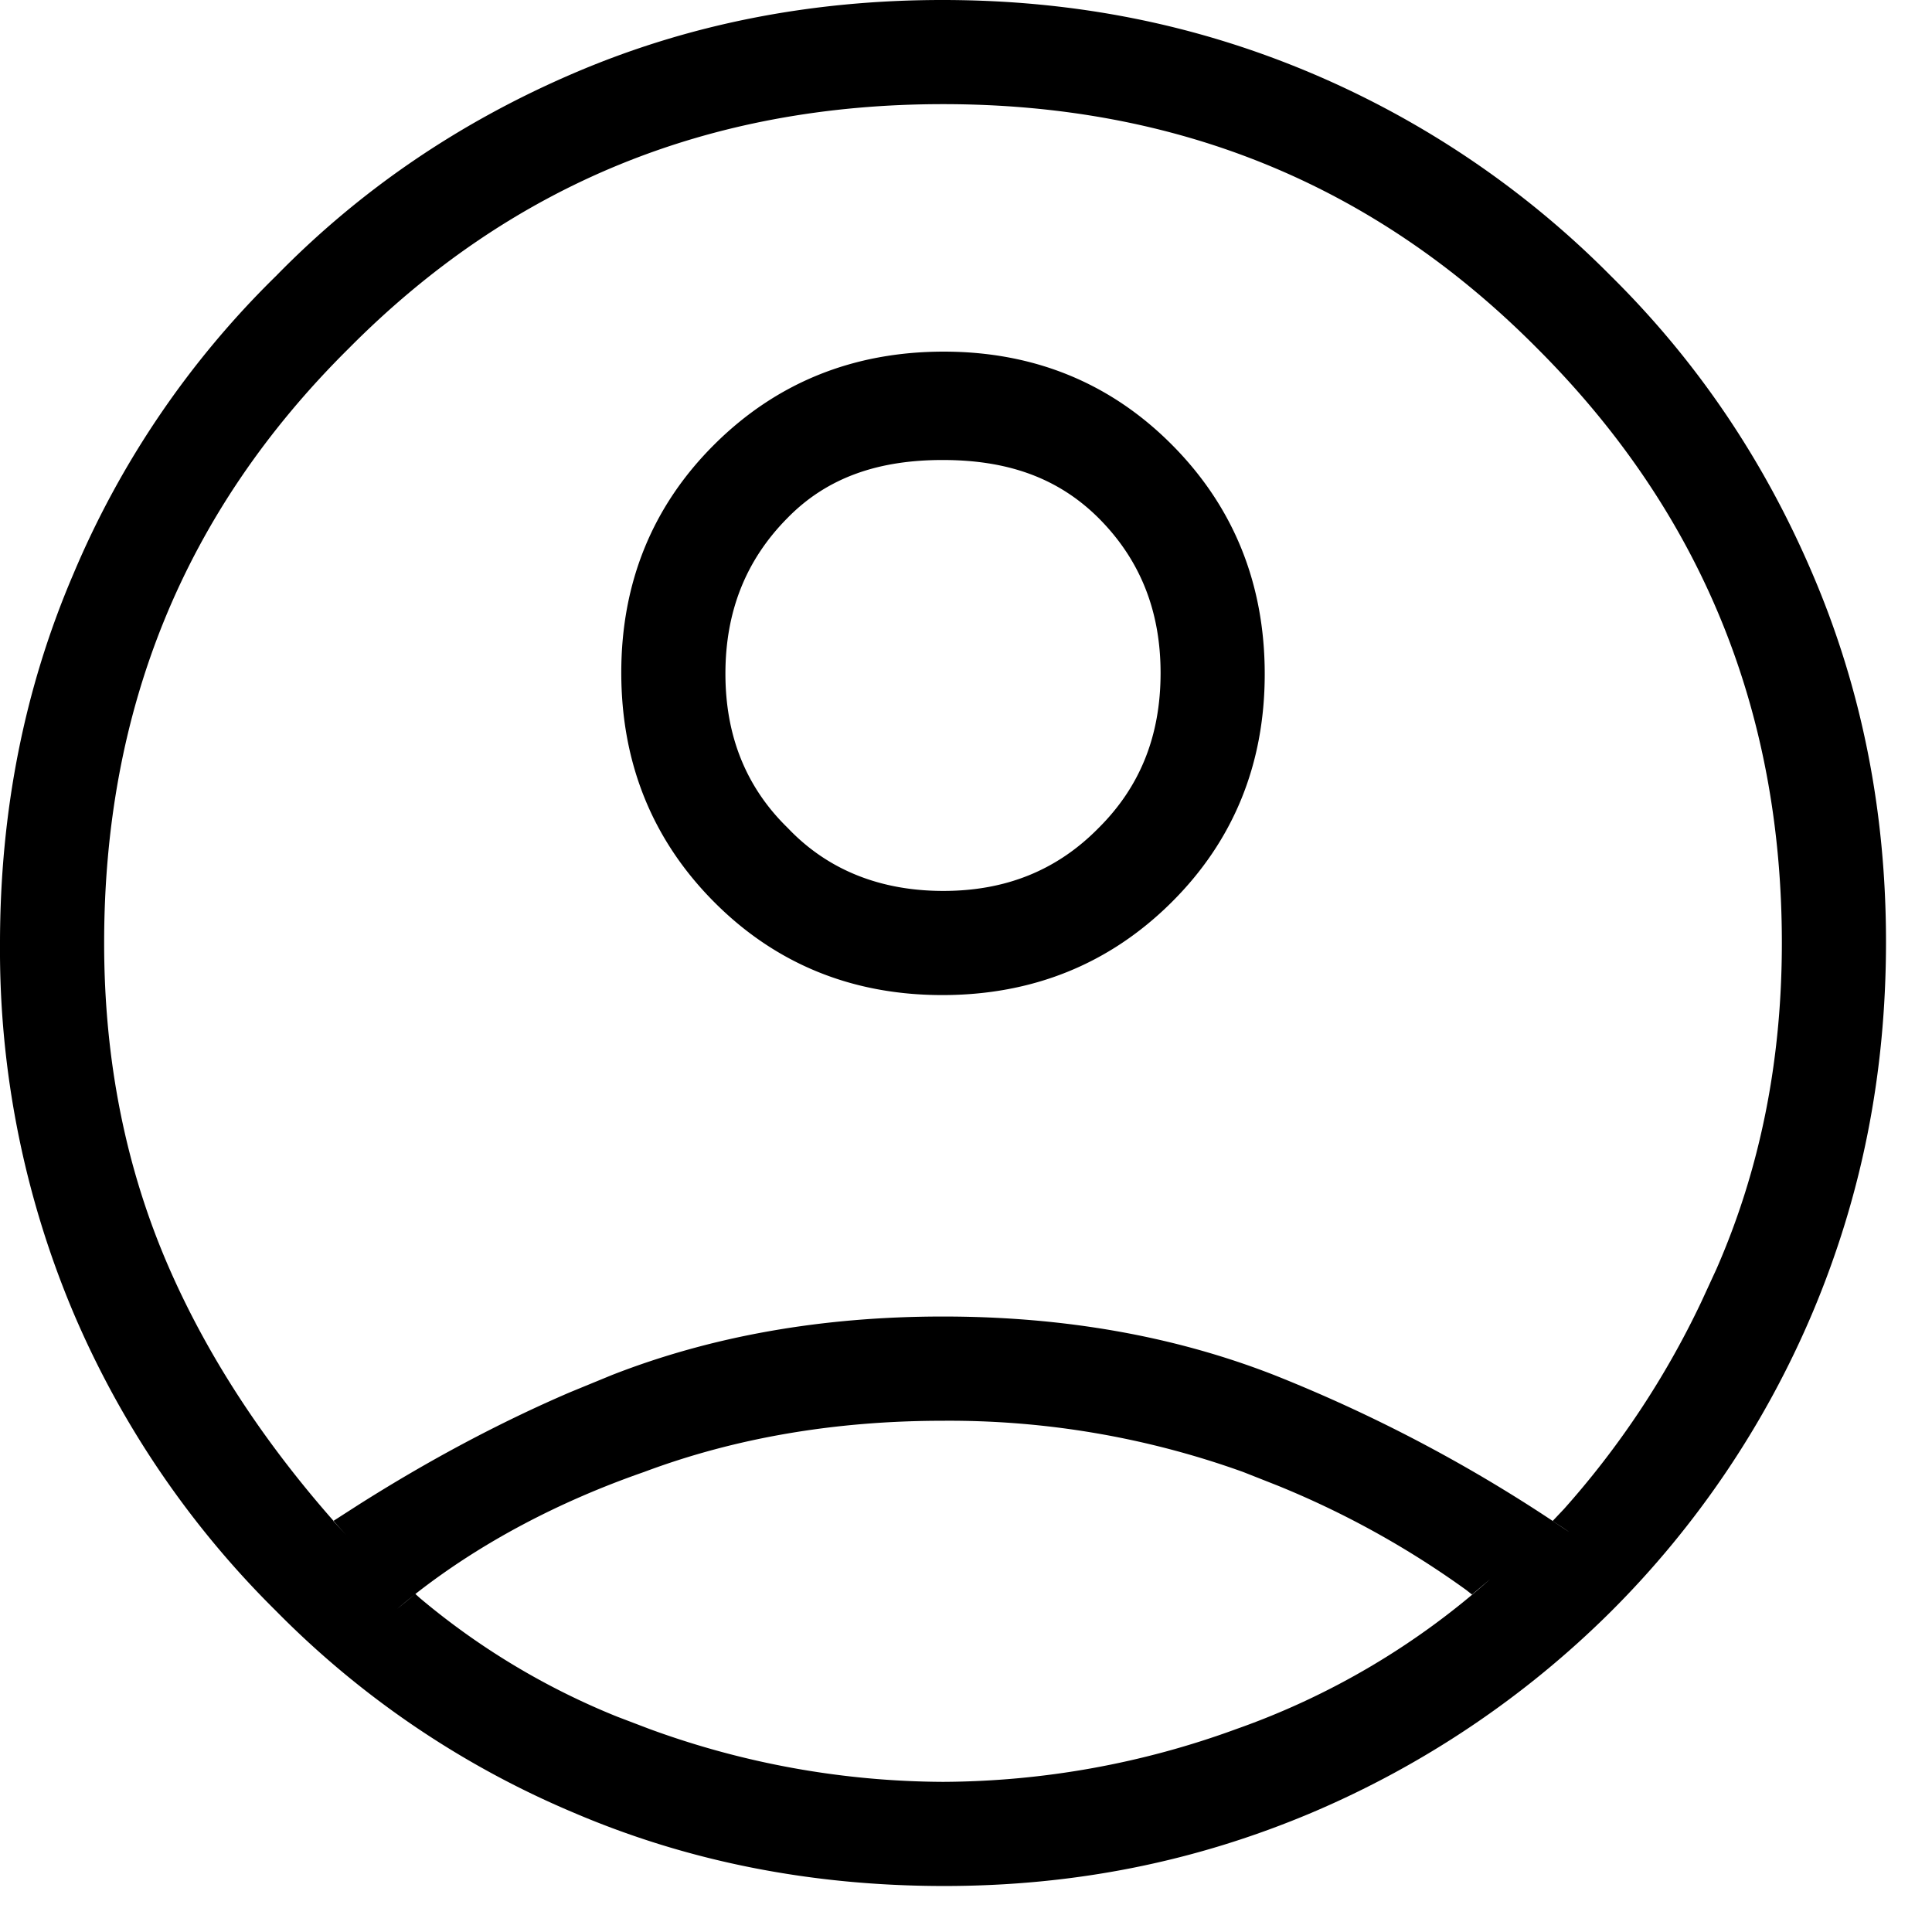 <svg xmlns="http://www.w3.org/2000/svg" width="21" height="21" viewBox="0 0 21 21"><g><g><path d="M10.243 0C11.68 0 13 .265 14.256.796A10.148 10.148 0 0 1 17.51 3c.933.922 1.664 2 2.194 3.244.53 1.24.796 2.57.796 3.993 0 1.44-.265 2.763-.796 4.025a10.193 10.193 0 0 1-2.194 3.255 10.336 10.336 0 0 1-3.254 2.187c-1.256.53-2.57.796-3.993.796-1.44 0-2.783-.265-4.025-.796A9.972 9.972 0 0 1 3 17.51a10.13 10.13 0 0 1-2.204-3.246A10.135 10.135 0 0 1 0 10.257C0 8.82.265 7.482.796 6.243A9.92 9.92 0 0 1 3 3c.922-.943 2-1.674 3.236-2.204C7.471.266 8.806 0 10.243 0zm.007 15.443c-1.16 0-2.25.182-3.25.557-.914.318-1.767.763-2.485 1.326l.05.045A7.93 7.93 0 0 0 6.71 18.66l.349.133a9.375 9.375 0 0 0 3.191.575 9.374 9.374 0 0 0 3.191-.575 8.276 8.276 0 0 0 2.757-1.629l-.198.168-.062-.049a9.803 9.803 0 0 0-2.05-1.135L13.513 16a9.436 9.436 0 0 0-3.262-.557zm-5.933 2.045l.192-.157a6.899 6.899 0 0 0-.192.157zm.192-.157l.006-.005zm12.368-.799l-.001.001.18.119c-.056-.04-.12-.08-.18-.12zm-6.627-15.4c-2.54 0-4.688.868-6.461 2.657C2 5.562 1.132 7.71 1.132 10.25c0 1.285.238 2.466.712 3.546.448 1.02 1.074 1.932 1.781 2.735l.277-.178c.763-.483 1.527-.89 2.292-1.219l.46-.189c1.083-.423 2.282-.635 3.596-.635s2.513.212 3.597.635a16.42 16.42 0 0 1 3.03 1.587l.123-.13a9.48 9.48 0 0 0 1.491-2.248l.165-.358c.474-1.08.712-2.261.712-3.546 0-2.54-.884-4.688-2.657-6.461C14.938 2 12.79 1.132 10.25 1.132zm-6.625 15.4l-.002.001.141.153a13.292 13.292 0 0 1-.139-.155zm6.633-12.71c.98 0 1.813.34 2.483 1.015.67.675 1.006 1.51 1.006 2.49 0 .98-.34 1.813-1.015 2.483-.675.67-1.51 1.006-2.49 1.006-.98 0-1.813-.34-2.483-1.015-.67-.675-1.006-1.51-1.006-2.49 0-.98.34-1.813 1.015-2.483.675-.67 1.51-1.006 2.49-1.006zM10.246 5c-.679 0-1.246.179-1.687.631-.45.454-.674 1.013-.674 1.692 0 .677.225 1.236.678 1.677.437.46 1.012.684 1.691.684S11.49 9.459 11.941 9c.45-.447.674-1 .674-1.685 0-.679-.225-1.236-.677-1.687-.454-.45-1.013-.628-1.692-.628z"/></g></g></svg>